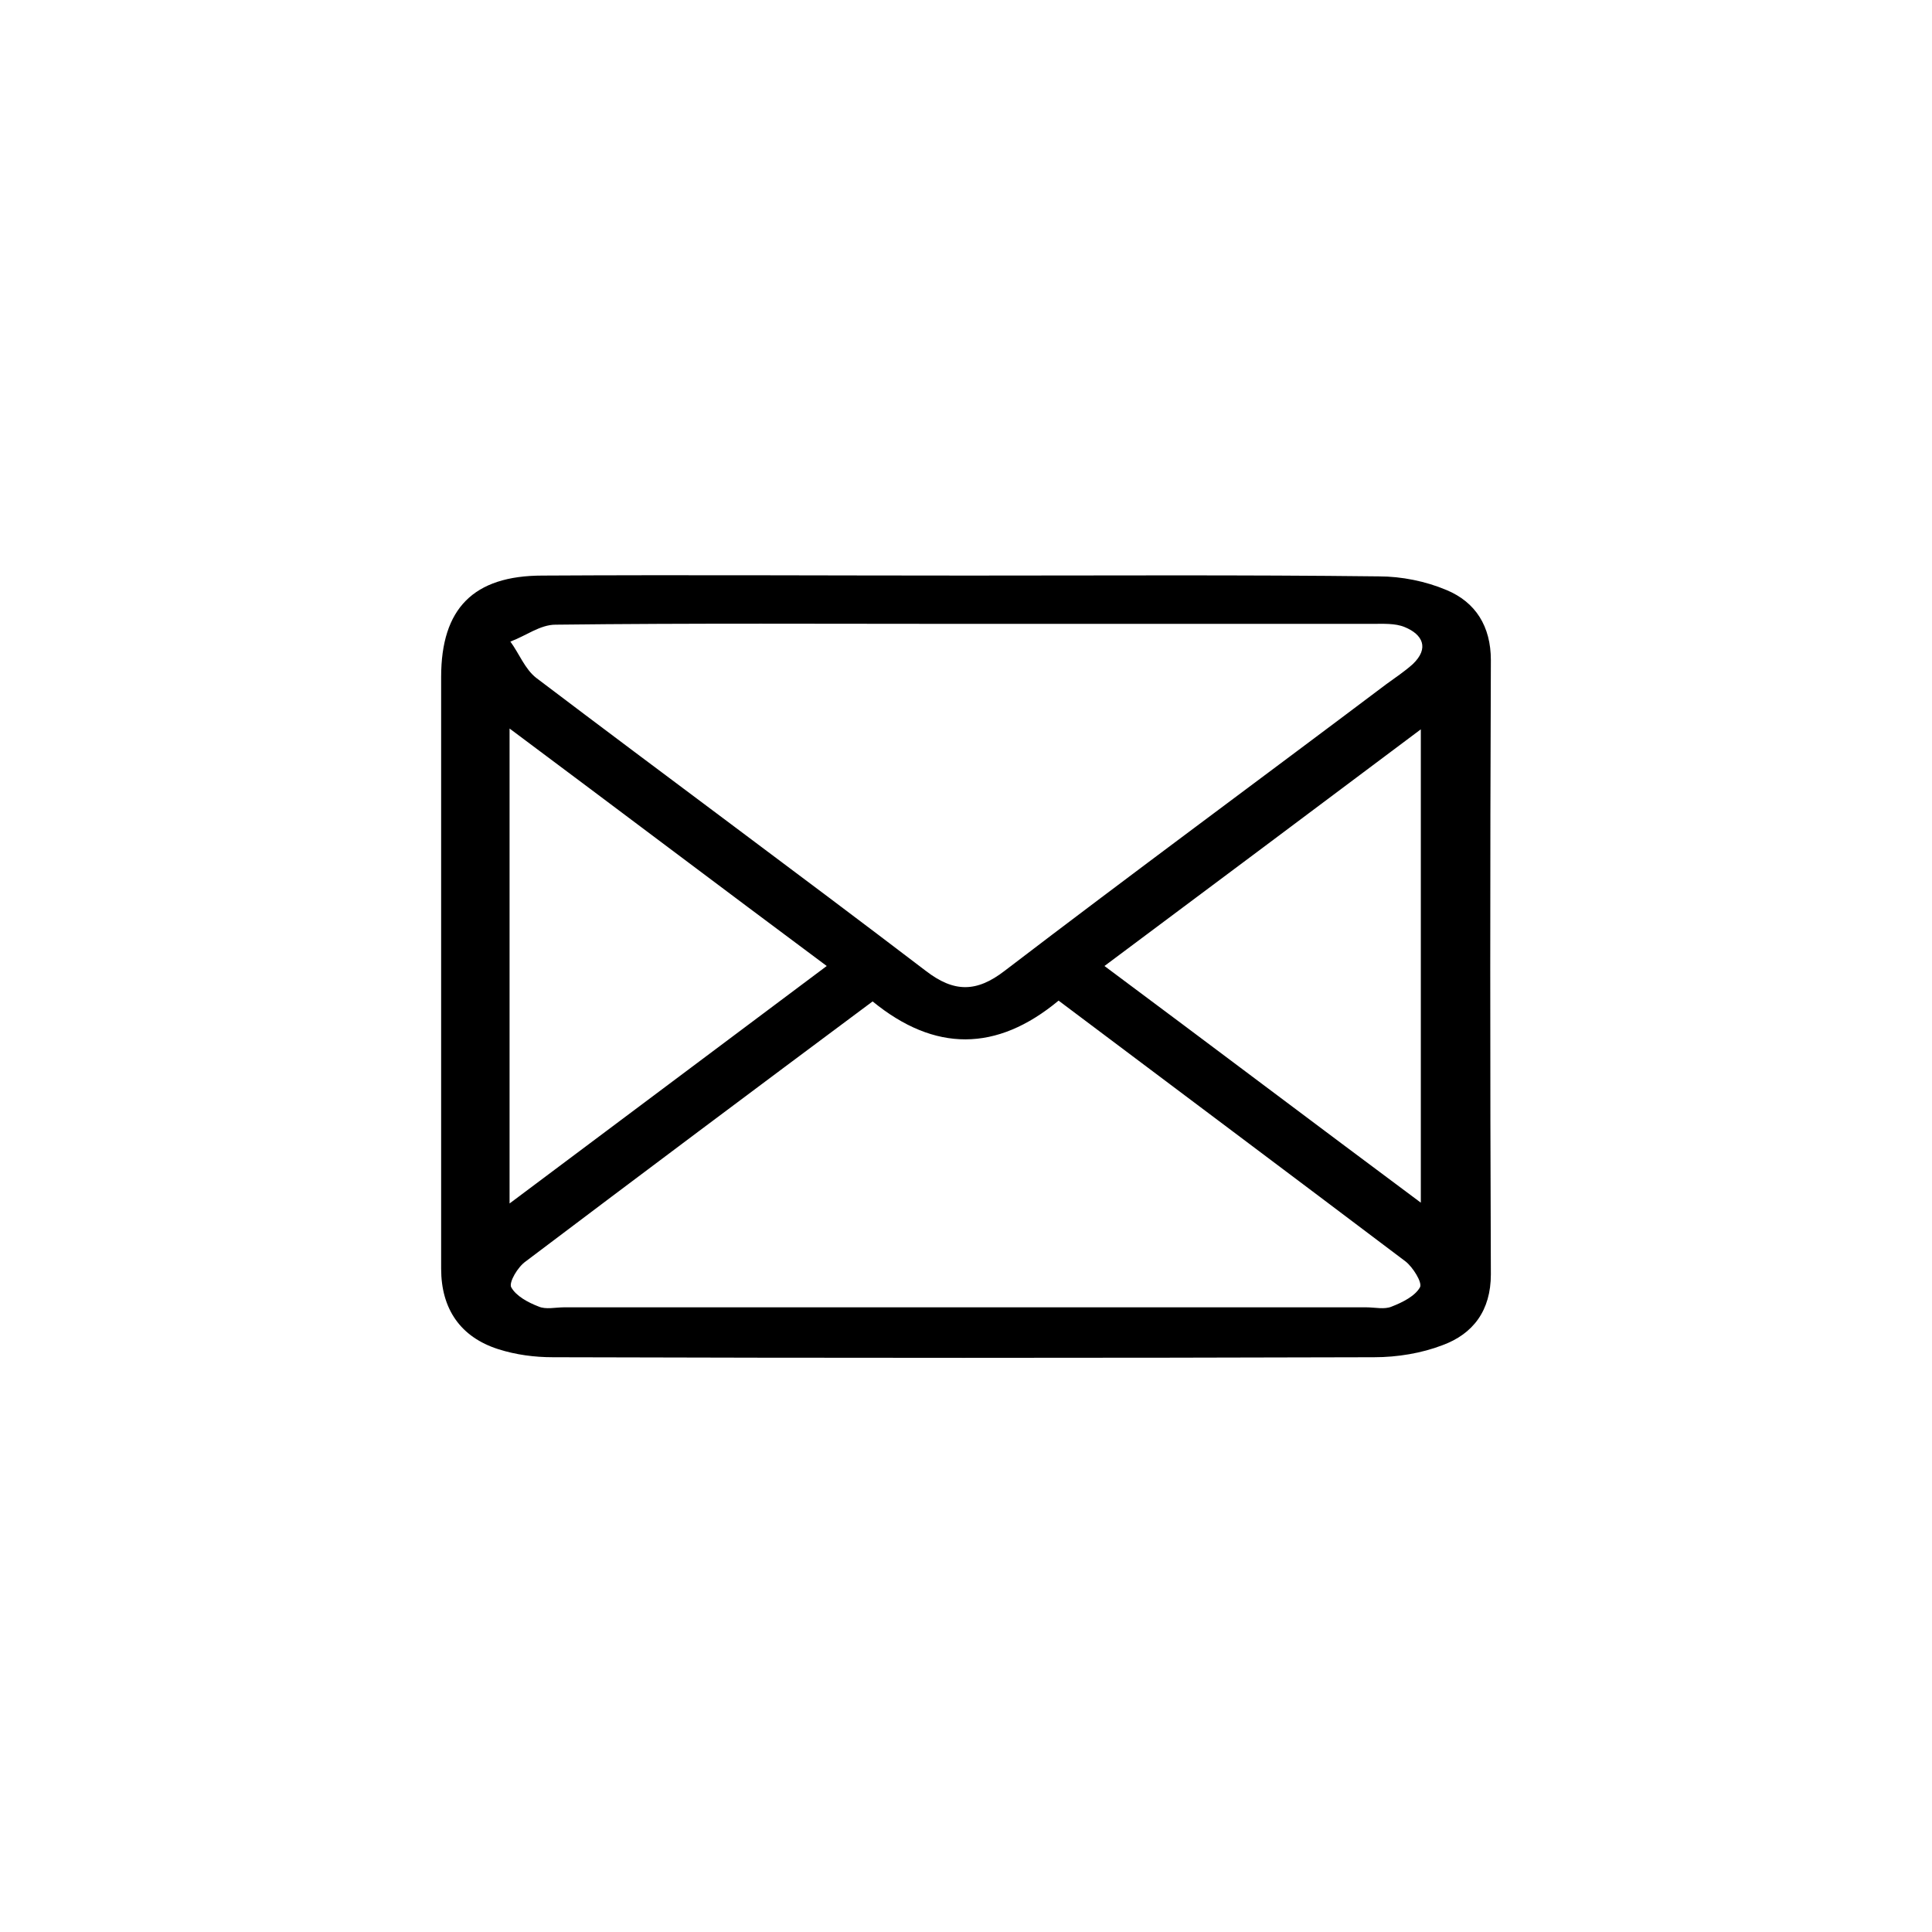 <?xml version="1.0" encoding="utf-8"?> <svg xmlns="http://www.w3.org/2000/svg" xmlns:xlink="http://www.w3.org/1999/xlink" version="1.1" id="wa" x="0px" y="0px" viewBox="0 0 240 240" style="enable-background:new 0 0 240 240;" xml:space="preserve"> <path d="M120.3,71.5c17,0,34-0.1,51,0.1c2.8,0,5.8,0.6,8.4,1.7c3.6,1.5,5.5,4.5,5.5,8.7c-0.1,25.4-0.1,50.8,0,76.3 c0,4.5-2.2,7.4-6,8.8c-2.6,1-5.6,1.5-8.5,1.5c-34,0.1-68,0.1-102,0c-2.3,0-4.6-0.3-6.8-1c-4.7-1.5-7.1-5-7.1-10c0-24.5,0-49,0-73.5 c0-8.5,4-12.6,12.6-12.6C85,71.4,102.6,71.5,120.3,71.5z M120,77.5c-17,0-34-0.1-51,0.1c-1.9,0-3.7,1.4-5.6,2.1 c1.1,1.5,1.8,3.4,3.2,4.5c16.1,12.2,32.4,24.2,48.4,36.4c3.5,2.7,6.3,2.7,9.8,0c15.7-12,31.6-23.7,47.4-35.6 c1.1-0.8,2.3-1.6,3.3-2.5c2.1-2,1.2-3.7-1-4.6c-1.2-0.5-2.7-0.4-4.1-0.4C153.7,77.5,136.8,77.5,120,77.5z M108.4,124.4 c-14.5,10.8-28.8,21.5-43.1,32.3c-1,0.7-2.1,2.6-1.8,3.2c0.6,1.1,2.1,1.9,3.4,2.4c0.9,0.4,2.1,0.1,3.2,0.1c33.2,0,66.4,0,99.6,0 c1.1,0,2.3,0.3,3.2-0.1c1.3-0.5,2.9-1.3,3.5-2.4c0.3-0.6-0.9-2.5-1.8-3.2c-14.3-10.8-28.6-21.5-43.1-32.4 C123.8,130.7,116.1,130.7,108.4,124.4z M63.3,149.5c13.5-10.1,26.3-19.7,39.4-29.5c-13.3-9.9-26-19.5-39.4-29.5 C63.3,110.5,63.3,129.5,63.3,149.5z M137.2,120c13.3,9.9,26,19.5,39.3,29.4c0-19.9,0-38.9,0-58.8C163.3,100.5,150.6,110,137.2,120z"></path> </svg> 